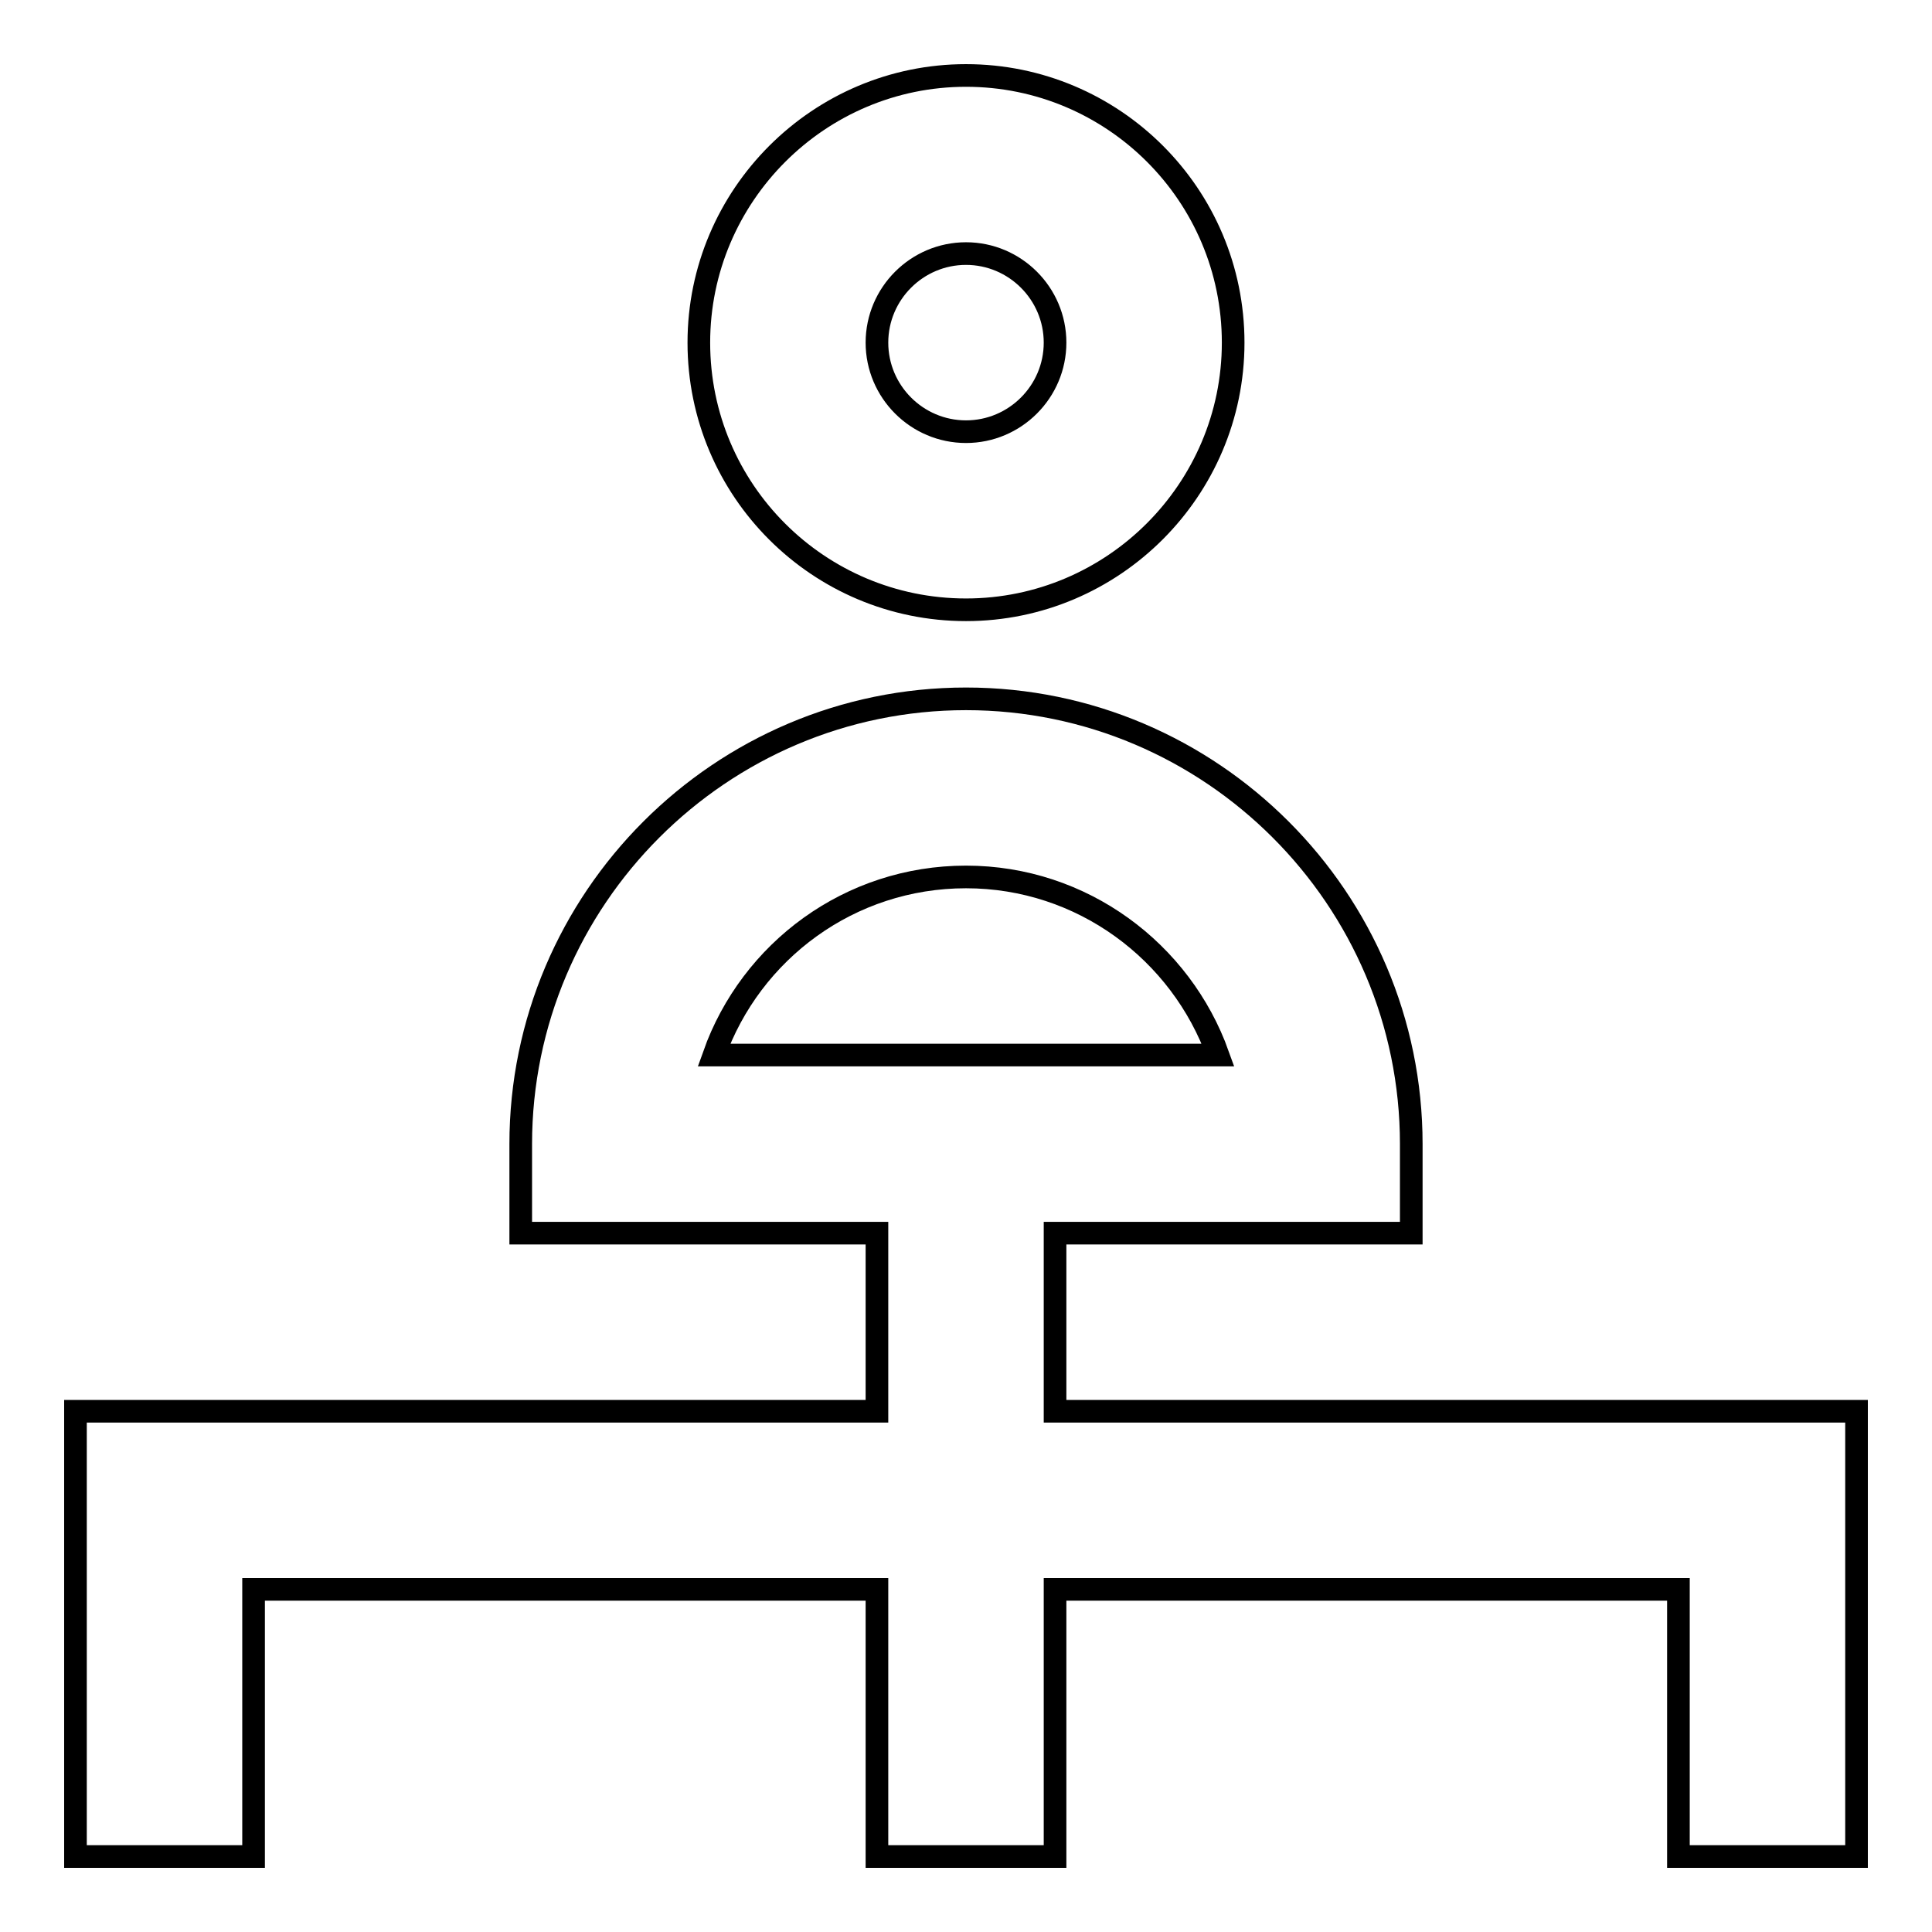 <?xml version="1.0" encoding="utf-8"?>
<!-- Svg Vector Icons : http://www.onlinewebfonts.com/icon -->
<!DOCTYPE svg PUBLIC "-//W3C//DTD SVG 1.1//EN" "http://www.w3.org/Graphics/SVG/1.1/DTD/svg11.dtd">
<svg version="1.1" xmlns="http://www.w3.org/2000/svg" xmlns:xlink="http://www.w3.org/1999/xlink" x="0px" y="0px" viewBox="0 0 256 256" enable-background="new 0 0 256 256" xml:space="preserve">
<g> <path stroke-width="3" fill-opacity="0" stroke="#000000"  d="M128,80.8c19.5,0,35.4-15.9,35.4-35.4c0-19.6-15.9-35.4-35.4-35.4c-19.5,0-35.4,15.9-35.4,35.4 C92.6,65,108.5,80.8,128,80.8z M128,33.6c6.5,0,11.8,5.3,11.8,11.8c0,6.5-5.3,11.8-11.8,11.8c-6.5,0-11.8-5.3-11.8-11.8 C116.2,38.9,121.5,33.6,128,33.6z M139.8,187v-23.6H187v-11.8c0-32.5-26.5-59-59-59c-32.5,0-59,26.5-59,59v11.8h47.2V187H10v59 h23.6v-35.4h82.6V246h23.6v-35.4h82.6V246H246v-59H139.8z M128,116.2c15.4,0,28.5,9.9,33.4,23.6H94.6 C99.5,126,112.6,116.2,128,116.2z"/></g>
</svg>